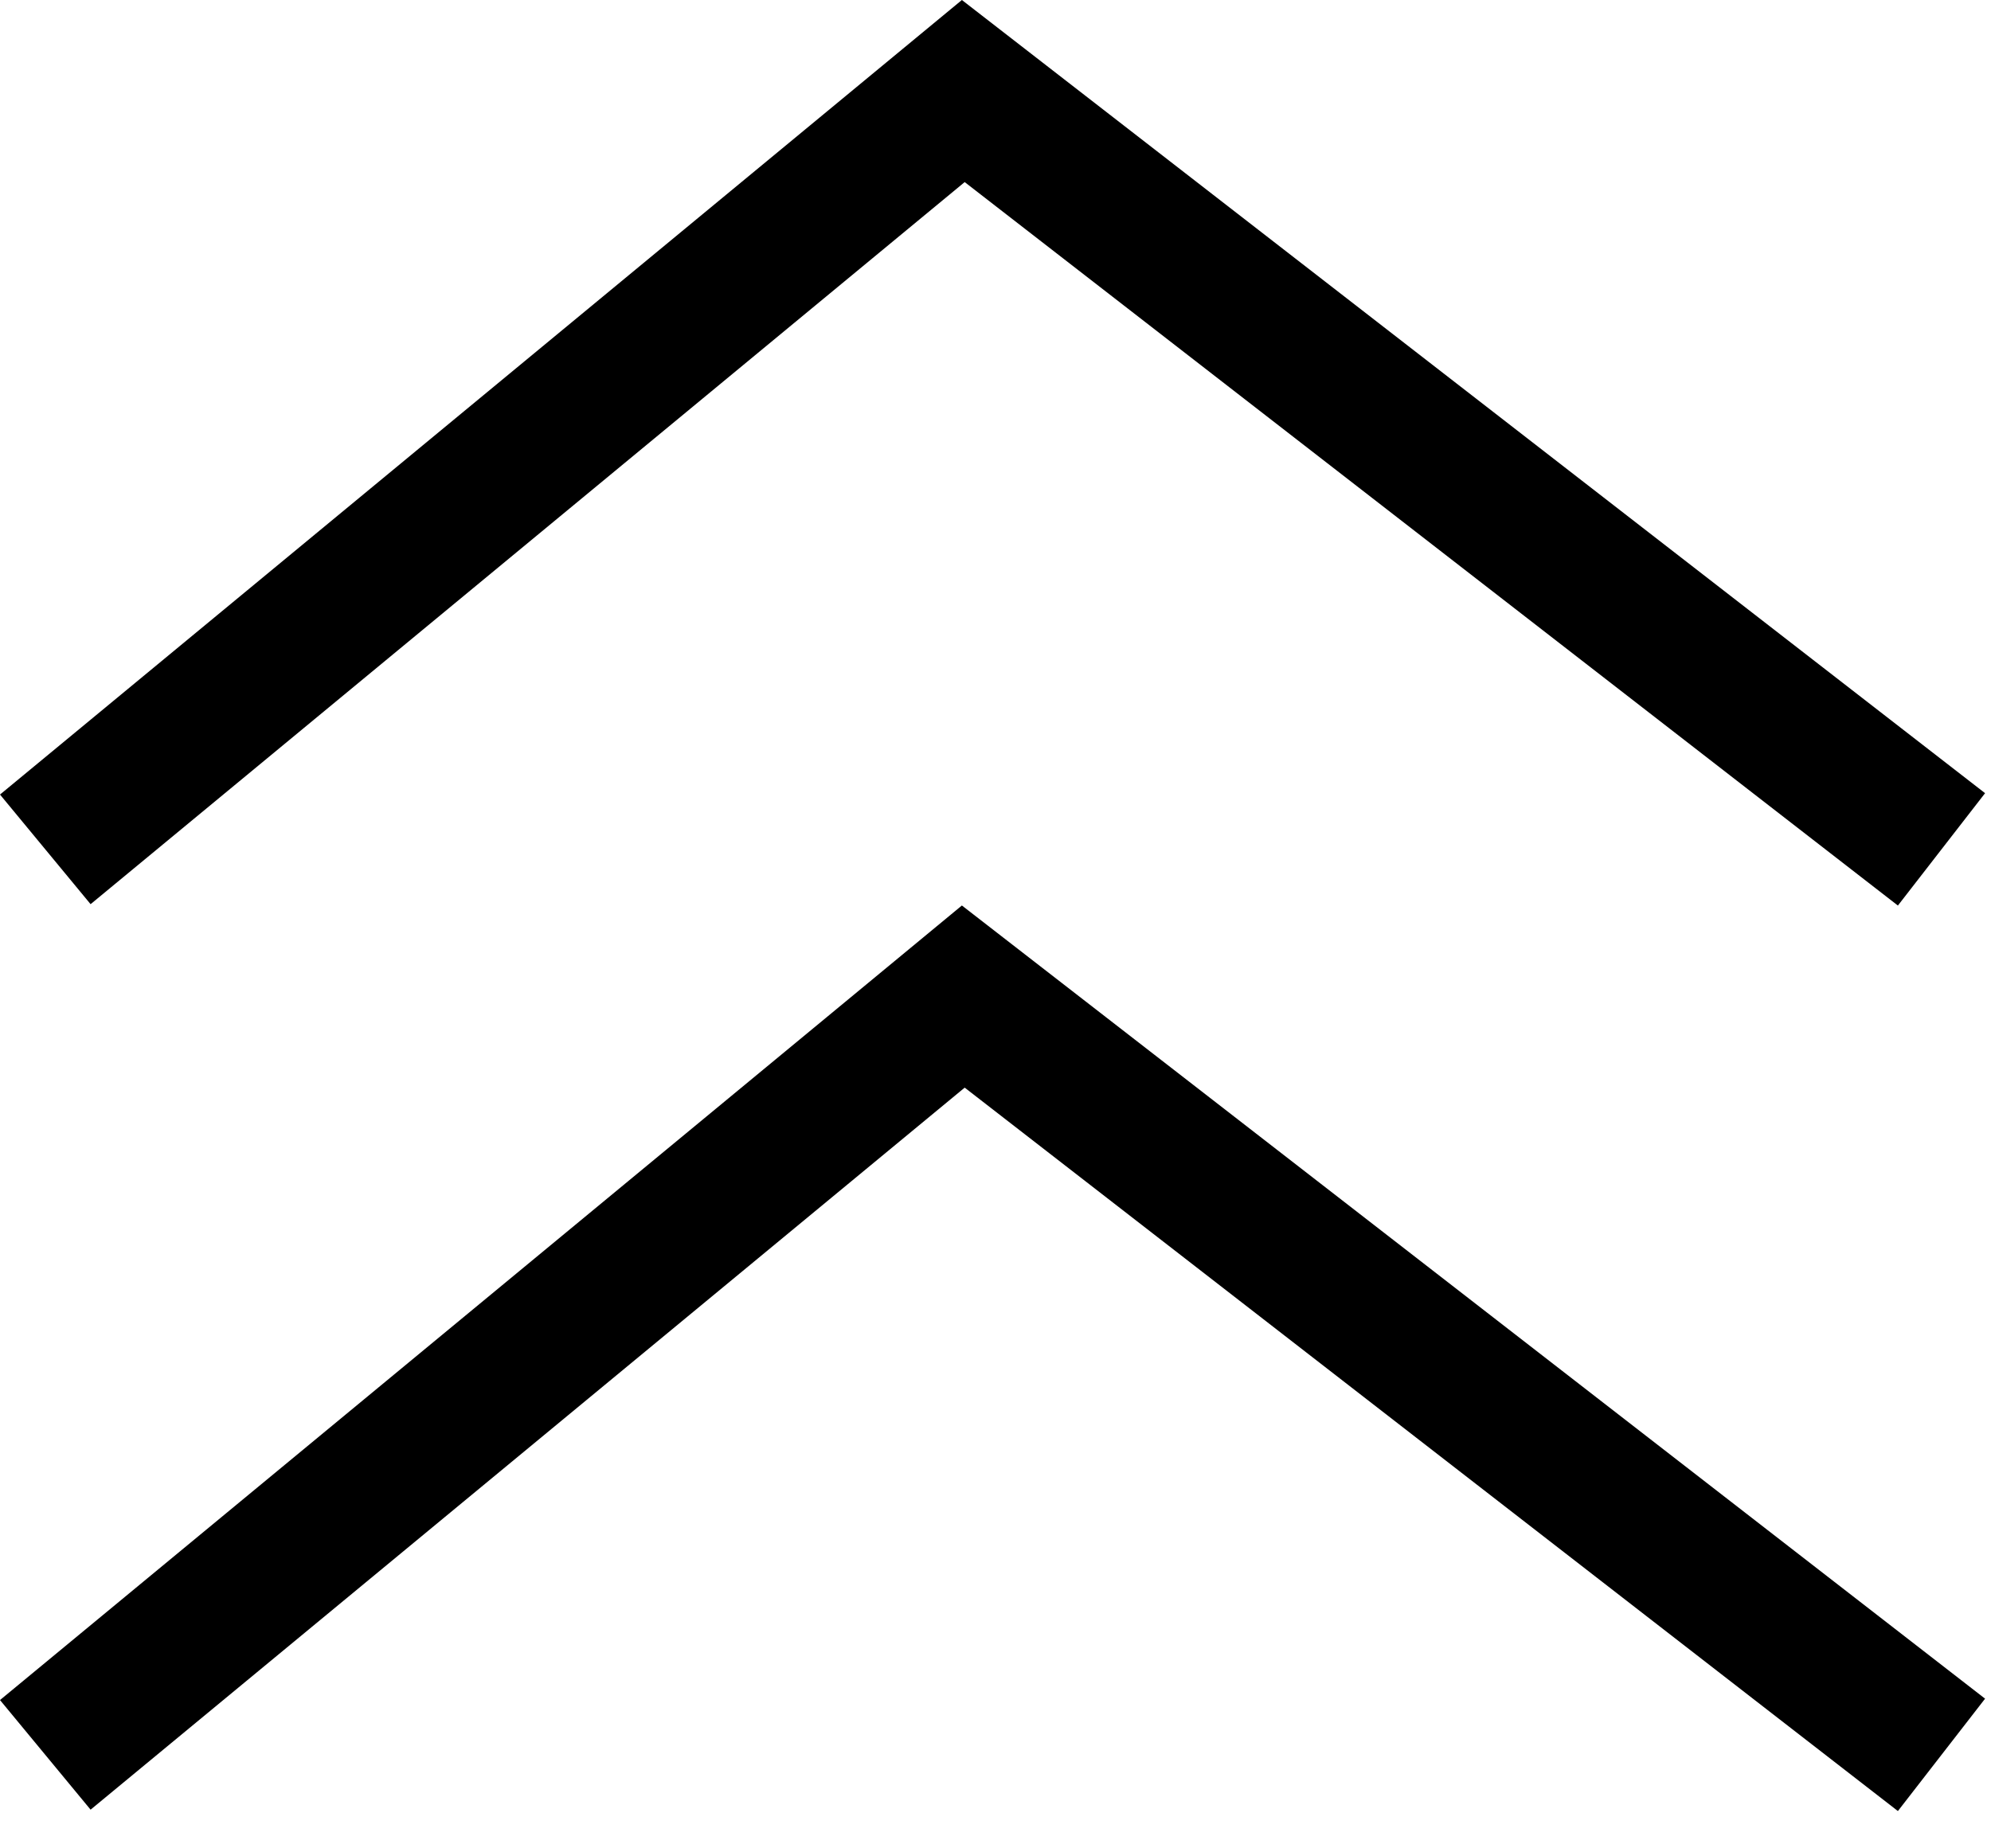 <svg width="42" height="39" viewBox="0 0 42 39" fill="none" xmlns="http://www.w3.org/2000/svg">
<path fill-rule="evenodd" clip-rule="evenodd" d="M20.291 0L41.875 16.736L40.036 19.107L20.35 3.842L1.911 19.078L-9.54607e-07 16.765L20.291 0Z" fill="black"/>
<path fill-rule="evenodd" clip-rule="evenodd" d="M20.291 19.106L41.875 35.842L40.036 38.213L20.35 22.949L1.911 38.184L-9.54607e-07 35.871L20.291 19.106Z" fill="black"/>
</svg>
